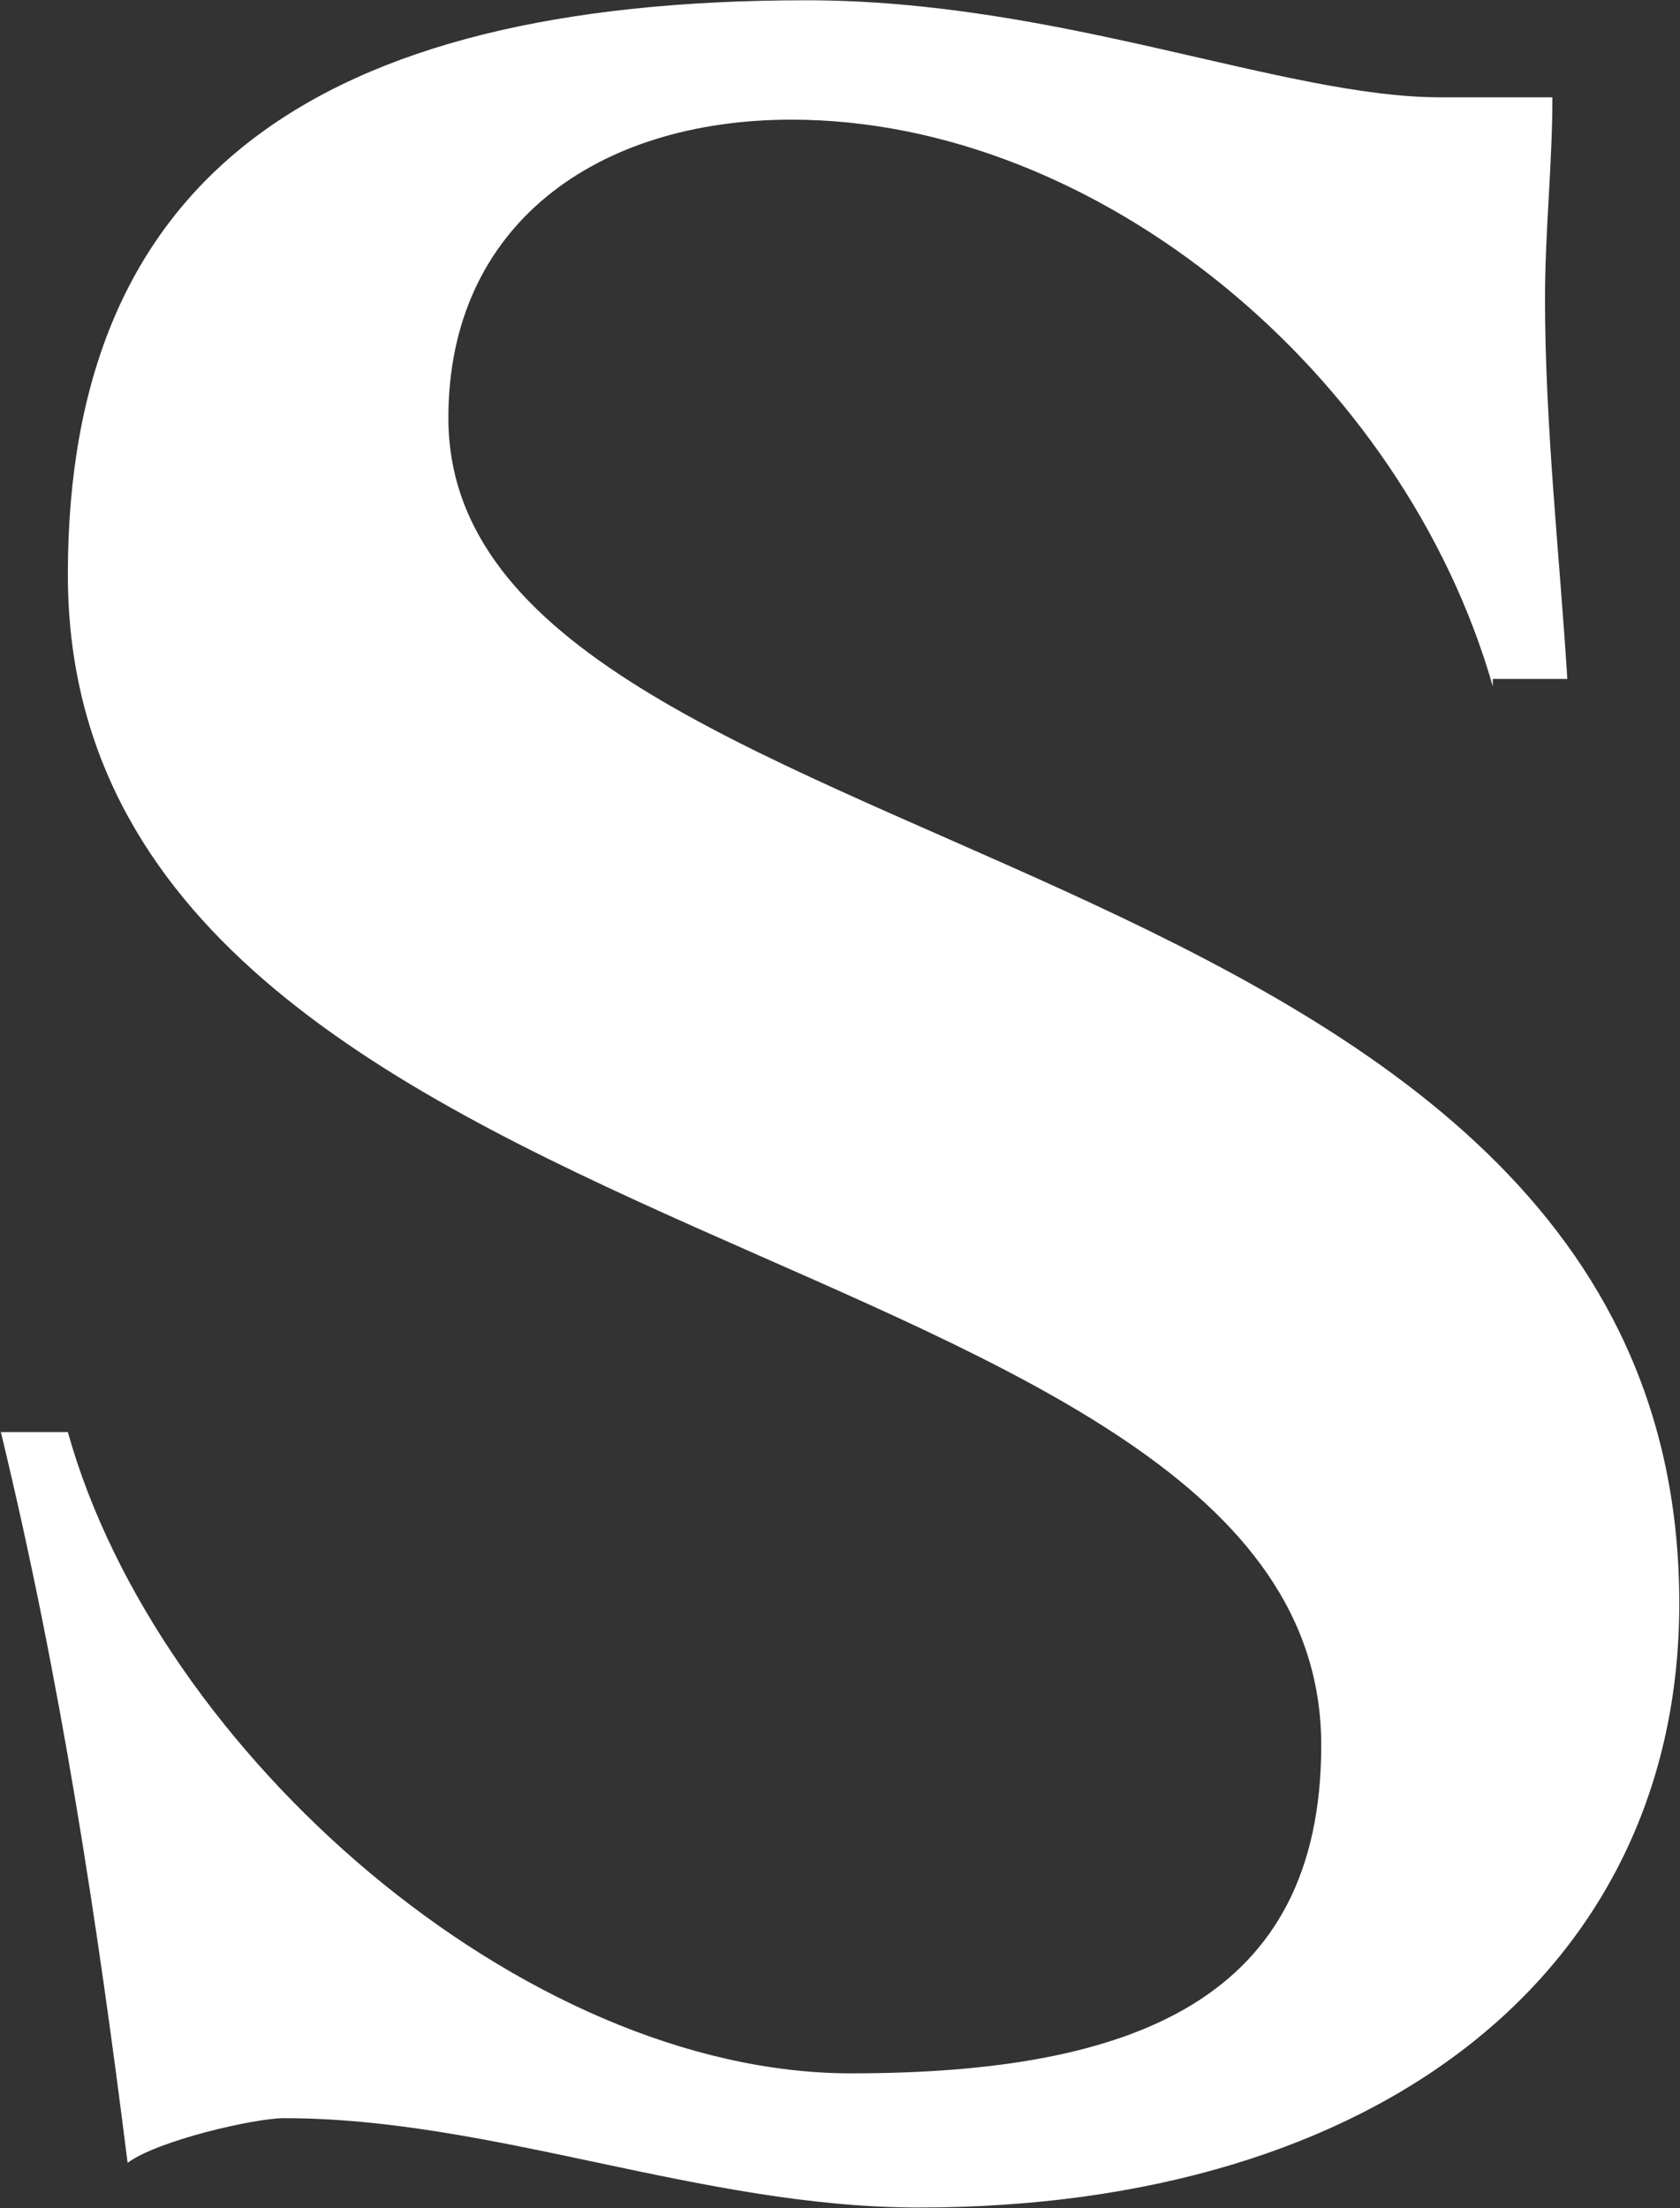 <svg version="1.2" xmlns="http://www.w3.org/2000/svg" viewBox="0 0 1181 1552" width="1181" height="1552">
	<rect x="0" y="0" width="1181" height="1552" fill="#333333" stroke="none"/>
	<title>logo - 2022-09-17T101403</title>
	<style>
		.s0 { fill: #ffffff } 
	</style>
	<path id="Layer" class="s0" d="m1049.4 482.4c-63-220.1-278-398.3-493-398.3-136.3 0-241.2 73.4-241.2 209.6 0 325 865.3 283 865.3 833.3 0 256.8-209.8 424.5-534.9 424.5-152.1 0-298.9-62.8-445.8-62.8-20.9 0-89.1 15.7-110.1 31.4-21-167.7-47.2-340.7-89.1-513.6h47.1c63 225.4 319.9 450.7 550.7 450.7 199.3 0 330.4-52.4 330.4-230.6 0-366.9-881.1-330.2-881.1-822.8 0-277.8 173.1-403.6 519.2-403.6 178.3 0 335.6 68.2 445.8 68.2h78.6c0 47.1-5.2 94.3-5.2 141.5 0 89.1 10.5 183.4 15.7 267.3h-52.4z"/>
</svg>